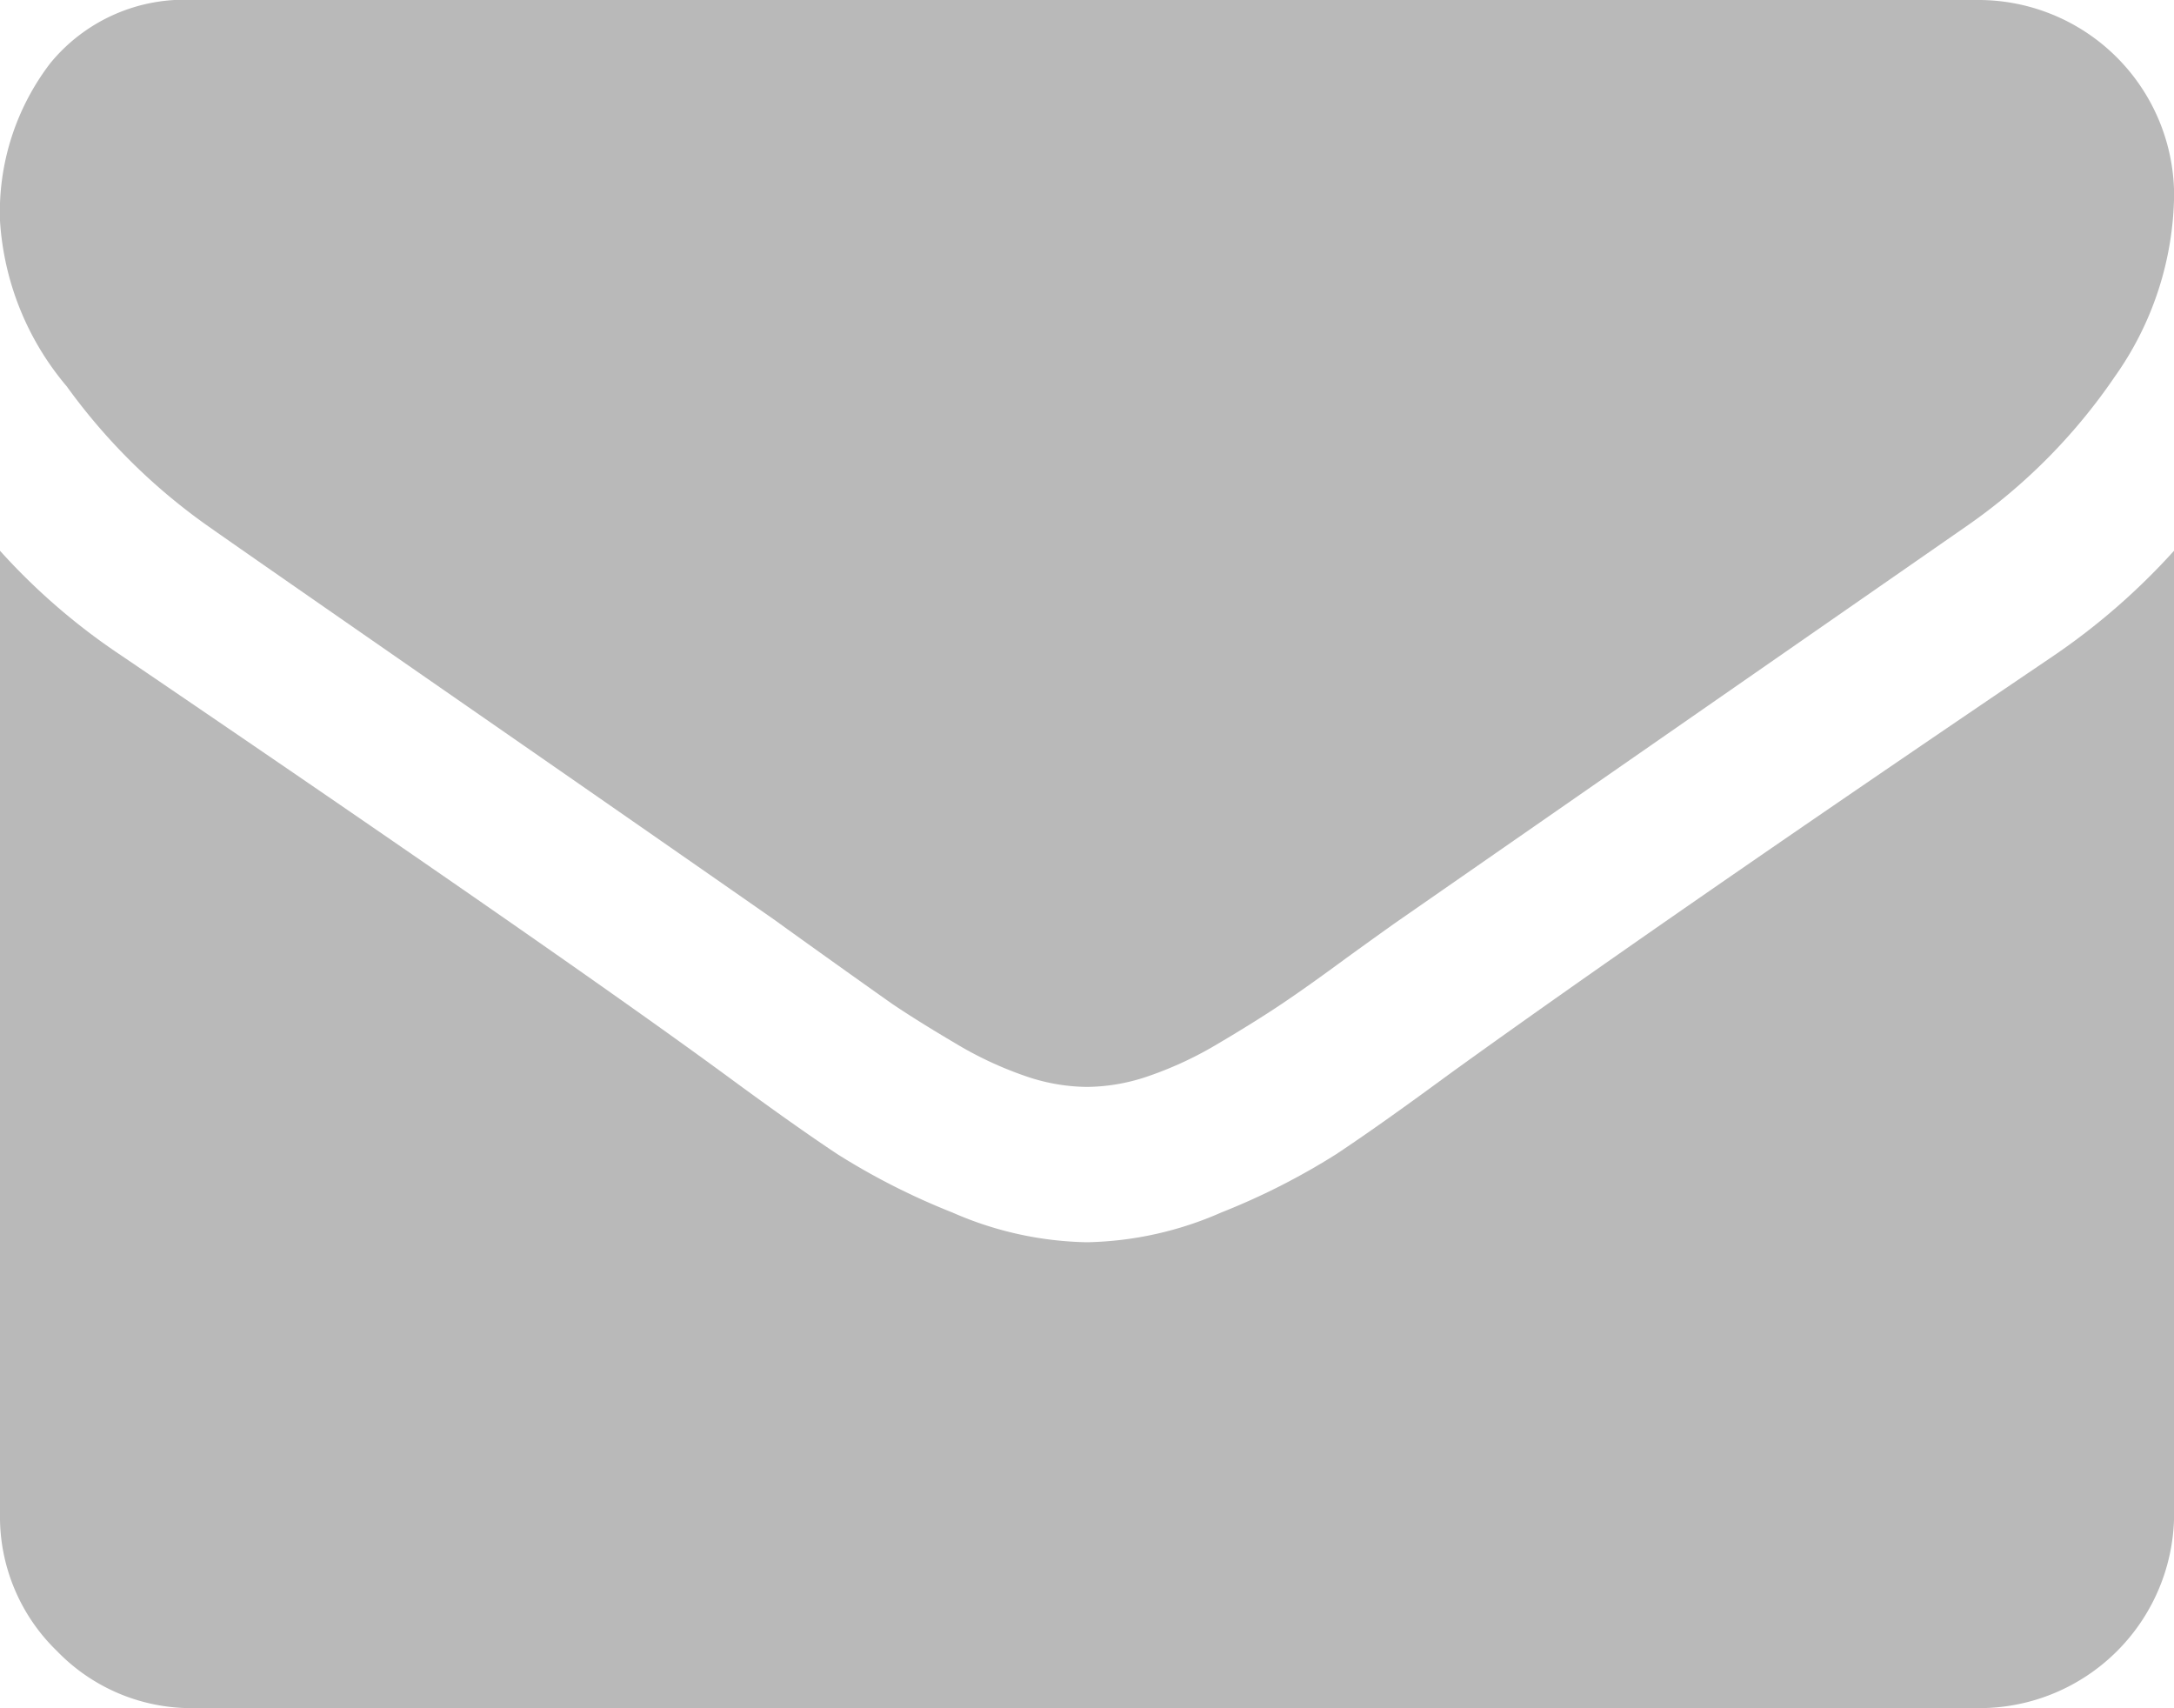 <svg xmlns="http://www.w3.org/2000/svg" width="18.699" height="14.692" viewBox="0 0 18.699 14.692">
  <g id="mail-01" transform="translate(0 -54.82)">
    <g id="mail-01-2" data-name="mail-01" transform="translate(0 54.82)">
      <path id="Tracé_6031" data-name="Tracé 6031" d="M1.795,59.349q.355.25,2.139,1.487t2.734,1.9q.1.073.443.318t.563.4q.224.151.543.339a3.148,3.148,0,0,0,.6.281,1.653,1.653,0,0,0,.522.094H9.36a1.655,1.655,0,0,0,.522-.094,3.151,3.151,0,0,0,.6-.281q.318-.188.543-.339t.563-.4q.339-.245.444-.318l4.883-3.391a4.957,4.957,0,0,0,1.273-1.283A2.756,2.756,0,0,0,18.7,56.49a1.684,1.684,0,0,0-1.67-1.67H1.67a1.49,1.49,0,0,0-1.237.543A2.106,2.106,0,0,0,0,56.719a2.437,2.437,0,0,0,.574,1.424A5.179,5.179,0,0,0,1.795,59.349Z" transform="translate(0 -54.82)" fill="#b9b9b9"/>
      <path id="Tracé_6032" data-name="Tracé 6032" d="M17.656,185.345q-3.422,2.316-5.2,3.6-.595.438-.965.683a5.955,5.955,0,0,1-.986.5,3,3,0,0,1-1.148.256H9.339a3,3,0,0,1-1.148-.256,5.958,5.958,0,0,1-.986-.5q-.37-.245-.965-.683-1.409-1.033-5.186-3.6A5.527,5.527,0,0,1,0,184.437v8.285A1.607,1.607,0,0,0,.49,193.9a1.607,1.607,0,0,0,1.179.491H17.03a1.675,1.675,0,0,0,1.67-1.67v-8.285A5.754,5.754,0,0,1,17.656,185.345Z" transform="translate(0 -179.7)" fill="#b9b9b9"/>
    </g>
  </g>
</svg>
